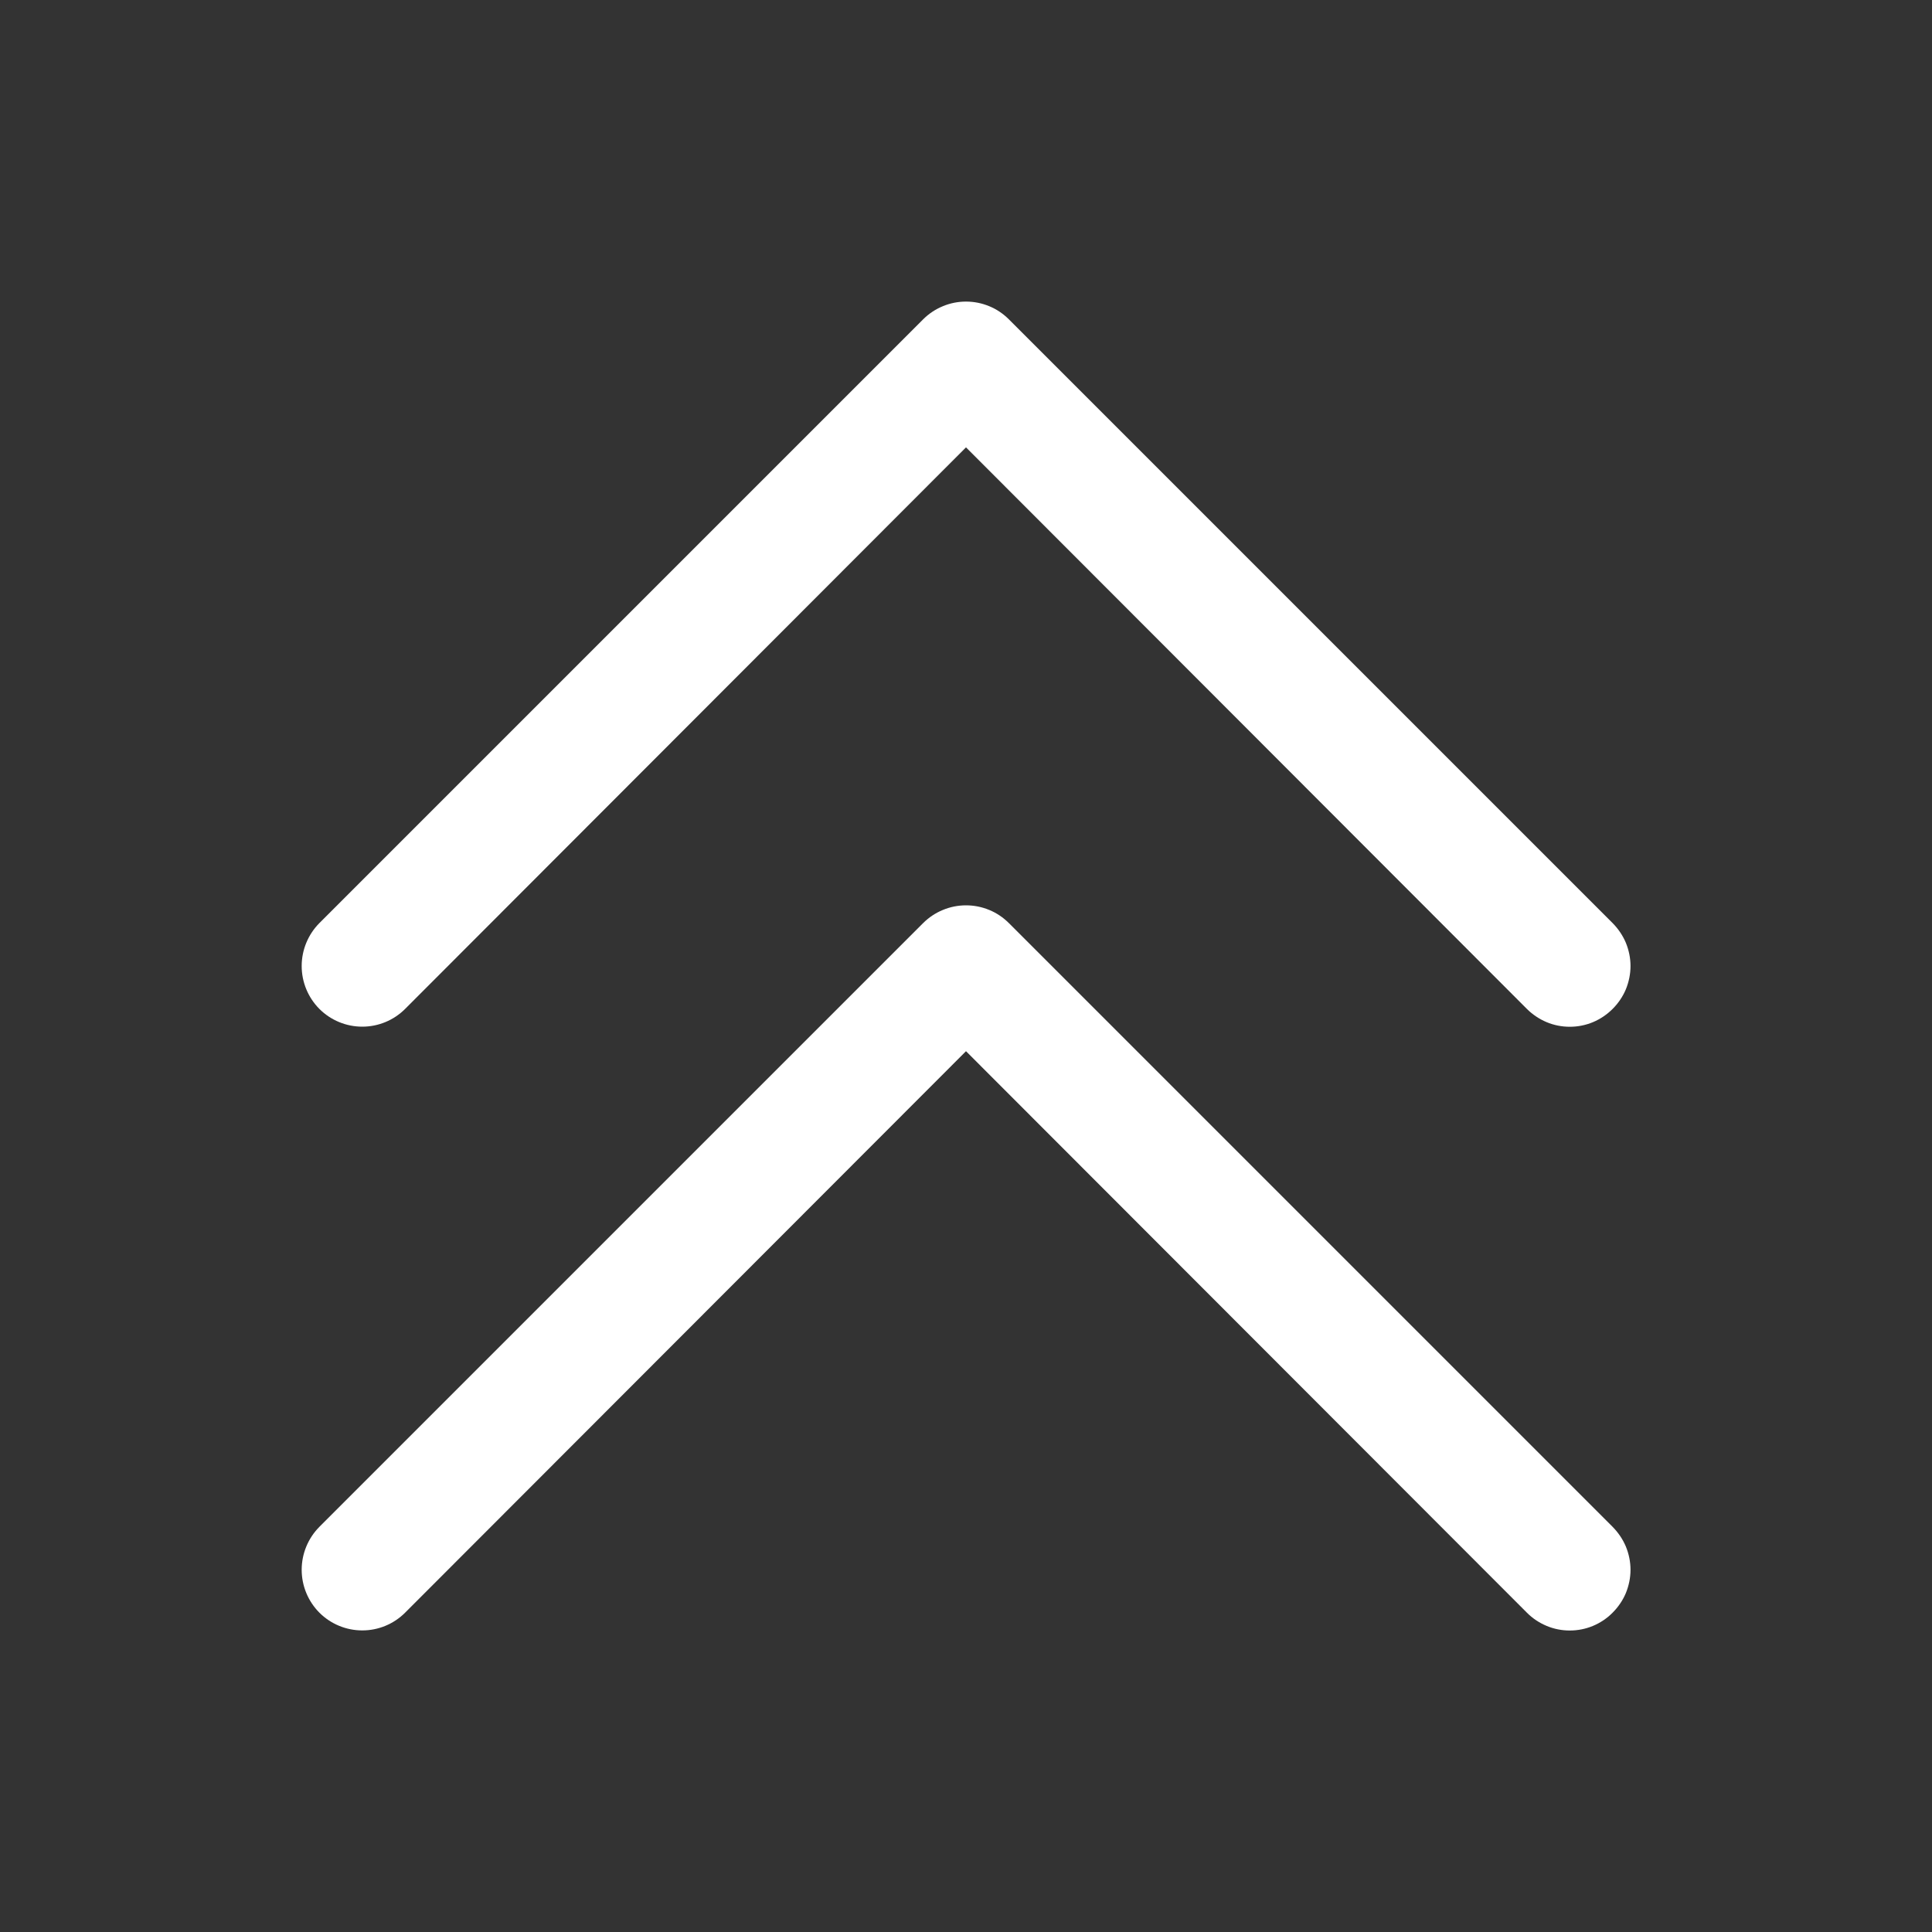 <svg width="20" height="20" viewBox="0 0 20 20" fill="none" xmlns="http://www.w3.org/2000/svg">
<rect x="0" y="0" width="20" height="20" fill="#333333" stroke="none"/>
<path d="M10.444 9.556C10.386 9.498 10.317 9.451 10.241 9.42C10.164 9.388 10.083 9.372 10 9.372C9.918 9.372 9.836 9.388 9.76 9.42C9.684 9.451 9.614 9.498 9.556 9.556L3.306 15.806C3.189 15.924 3.123 16.084 3.123 16.25C3.123 16.417 3.189 16.576 3.306 16.694C3.424 16.812 3.584 16.878 3.75 16.878C3.917 16.878 4.076 16.812 4.194 16.694L10 10.882L15.806 16.694C15.864 16.753 15.934 16.799 16.01 16.831C16.086 16.863 16.168 16.879 16.25 16.879C16.333 16.879 16.414 16.863 16.491 16.831C16.567 16.799 16.636 16.753 16.694 16.694C16.752 16.636 16.799 16.567 16.831 16.491C16.862 16.414 16.879 16.333 16.879 16.25C16.879 16.168 16.862 16.086 16.831 16.01C16.799 15.934 16.752 15.865 16.694 15.806L10.444 9.556Z" fill="white"/>
<path d="M4.194 10.444L10 4.631L15.806 10.444C15.864 10.502 15.934 10.549 16.01 10.581C16.086 10.613 16.168 10.629 16.25 10.629C16.333 10.629 16.414 10.613 16.491 10.581C16.567 10.549 16.636 10.502 16.694 10.444C16.752 10.386 16.799 10.317 16.831 10.241C16.862 10.164 16.879 10.083 16.879 10C16.879 9.918 16.862 9.836 16.831 9.76C16.799 9.684 16.752 9.615 16.694 9.556L10.444 3.306C10.386 3.248 10.317 3.201 10.241 3.17C10.164 3.138 10.083 3.122 10 3.122C9.918 3.122 9.836 3.138 9.76 3.17C9.684 3.201 9.614 3.248 9.556 3.306L3.306 9.556C3.189 9.674 3.123 9.834 3.123 10C3.123 10.167 3.189 10.326 3.306 10.444C3.424 10.562 3.584 10.628 3.75 10.628C3.917 10.628 4.076 10.562 4.194 10.444Z" fill="white"/>
</svg>
